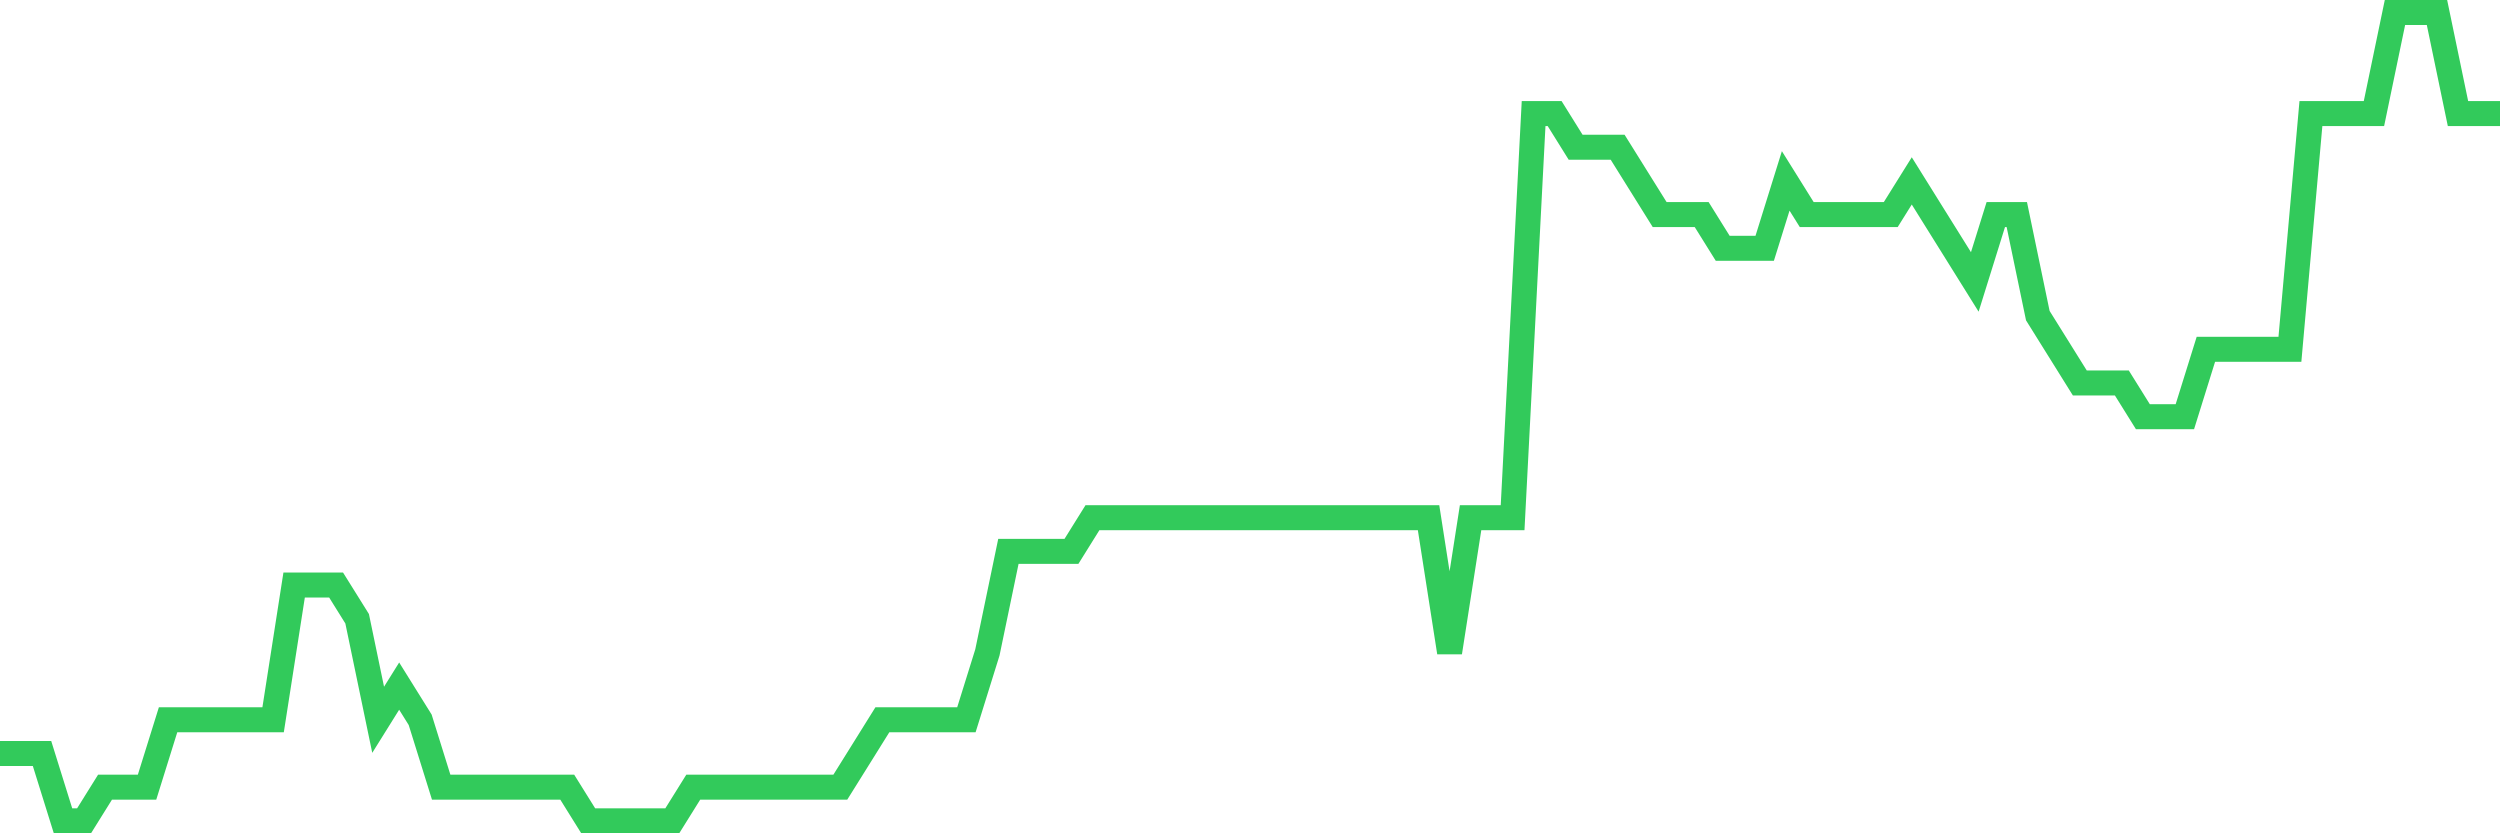 <svg
  xmlns="http://www.w3.org/2000/svg"
  xmlns:xlink="http://www.w3.org/1999/xlink"
  width="120"
  height="40"
  viewBox="0 0 120 40"
  preserveAspectRatio="none"
>
  <polyline
    points="0,36.167 1.008,36.167 2.017,36.167 3.025,39.4 4.034,39.4 5.042,37.783 6.05,37.783 7.059,37.783 8.067,34.55 9.076,34.55 10.084,34.55 11.092,34.55 12.101,34.55 13.109,34.55 14.118,28.083 15.126,28.083 16.134,28.083 17.143,29.7 18.151,34.55 19.16,32.933 20.168,34.55 21.176,37.783 22.185,37.783 23.193,37.783 24.202,37.783 25.21,37.783 26.218,37.783 27.227,37.783 28.235,39.4 29.244,39.4 30.252,39.4 31.261,39.4 32.269,39.4 33.277,37.783 34.286,37.783 35.294,37.783 36.303,37.783 37.311,37.783 38.319,37.783 39.328,37.783 40.336,37.783 41.345,36.167 42.353,34.55 43.361,34.55 44.37,34.55 45.378,34.55 46.387,34.55 47.395,31.317 48.403,26.467 49.412,26.467 50.42,26.467 51.429,26.467 52.437,24.85 53.445,24.85 54.454,24.85 55.462,24.85 56.471,24.85 57.479,24.85 58.487,24.85 59.496,24.85 60.504,24.85 61.513,24.85 62.521,24.85 63.529,24.85 64.538,24.85 65.546,24.85 66.555,24.85 67.563,24.85 68.571,24.85 69.58,31.317 70.588,24.85 71.597,24.85 72.605,24.85 73.613,5.45 74.622,5.45 75.63,7.067 76.639,7.067 77.647,7.067 78.655,8.683 79.664,10.3 80.672,10.3 81.681,10.3 82.689,11.917 83.697,11.917 84.706,11.917 85.714,8.683 86.723,10.3 87.731,10.3 88.739,10.3 89.748,10.3 90.756,10.3 91.765,8.683 92.773,10.3 93.782,11.917 94.79,13.533 95.798,10.3 96.807,10.3 97.815,15.15 98.824,16.767 99.832,18.383 100.84,18.383 101.849,18.383 102.857,20 103.866,20 104.874,20 105.882,16.767 106.891,16.767 107.899,16.767 108.908,16.767 109.916,16.767 110.924,5.45 111.933,5.45 112.941,5.45 113.95,5.45 114.958,0.6 115.966,0.6 116.975,0.6 117.983,5.45 118.992,5.45 120,5.45"
    fill="none"
    stroke="#32ca5b"
    stroke-width="1.2"
  >
  </polyline>
</svg>